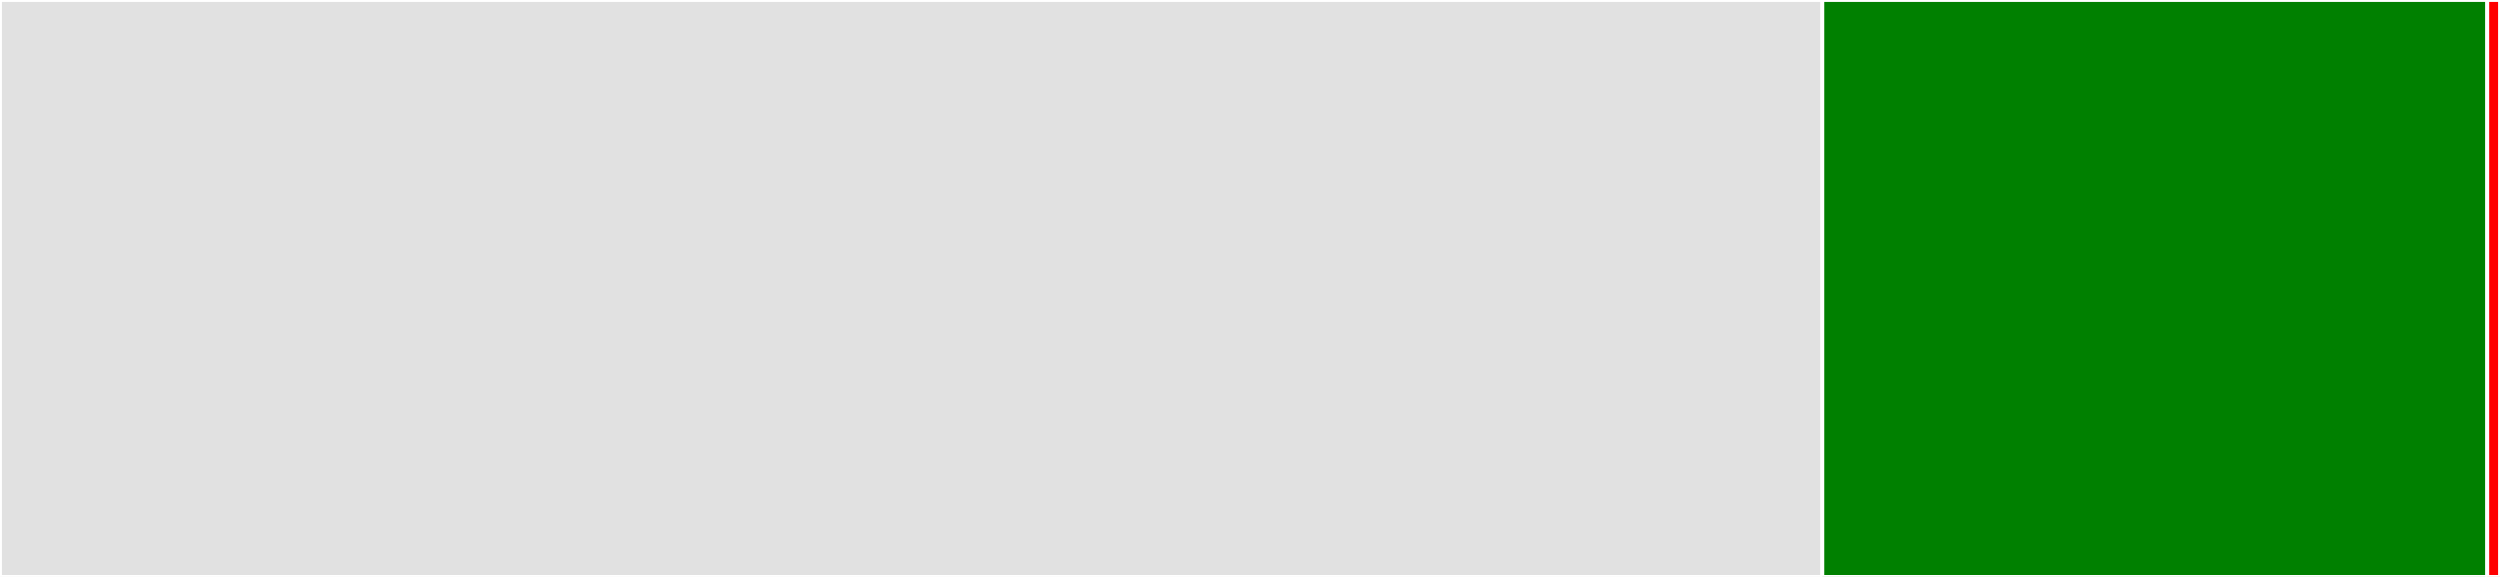 <svg baseProfile="full" width="650" height="150" viewBox="0 0 650 150" version="1.1"
xmlns="http://www.w3.org/2000/svg" xmlns:ev="http://www.w3.org/2001/xml-events"
xmlns:xlink="http://www.w3.org/1999/xlink">

<rect x="0" y="0" width="650" height="150" fill="#333333" stroke="none"/>

<style>rect.s{mask:url(#mask);}</style>
<defs>
  <pattern id="white" width="4" height="4" patternUnits="userSpaceOnUse" patternTransform="rotate(45)">
    <rect width="2" height="2" transform="translate(0,0)" fill="white"></rect>
  </pattern>
  <mask id="mask">
    <rect x="0" y="0" width="100%" height="100%" fill="url(#white)"></rect>
  </mask>
</defs>

<rect x="0" y="0" width="473.805" height="150.0" fill="#e1e1e1" stroke="white" stroke-width="1" class=" tooltipped" data-content="blas/netlib/blas.go"><title>blas/netlib/blas.go</title></rect>
<rect x="473.805" y="0" width="172.878" height="150.0" fill="green" stroke="white" stroke-width="1" class=" tooltipped" data-content="lapack/netlib/lapack.go"><title>lapack/netlib/lapack.go</title></rect>
<rect x="646.683" y="0" width="3.317" height="150" fill="red" stroke="white" stroke-width="1" class=" tooltipped" data-content="lapack/netlib/conv.go"><title>lapack/netlib/conv.go</title></rect>
</svg>